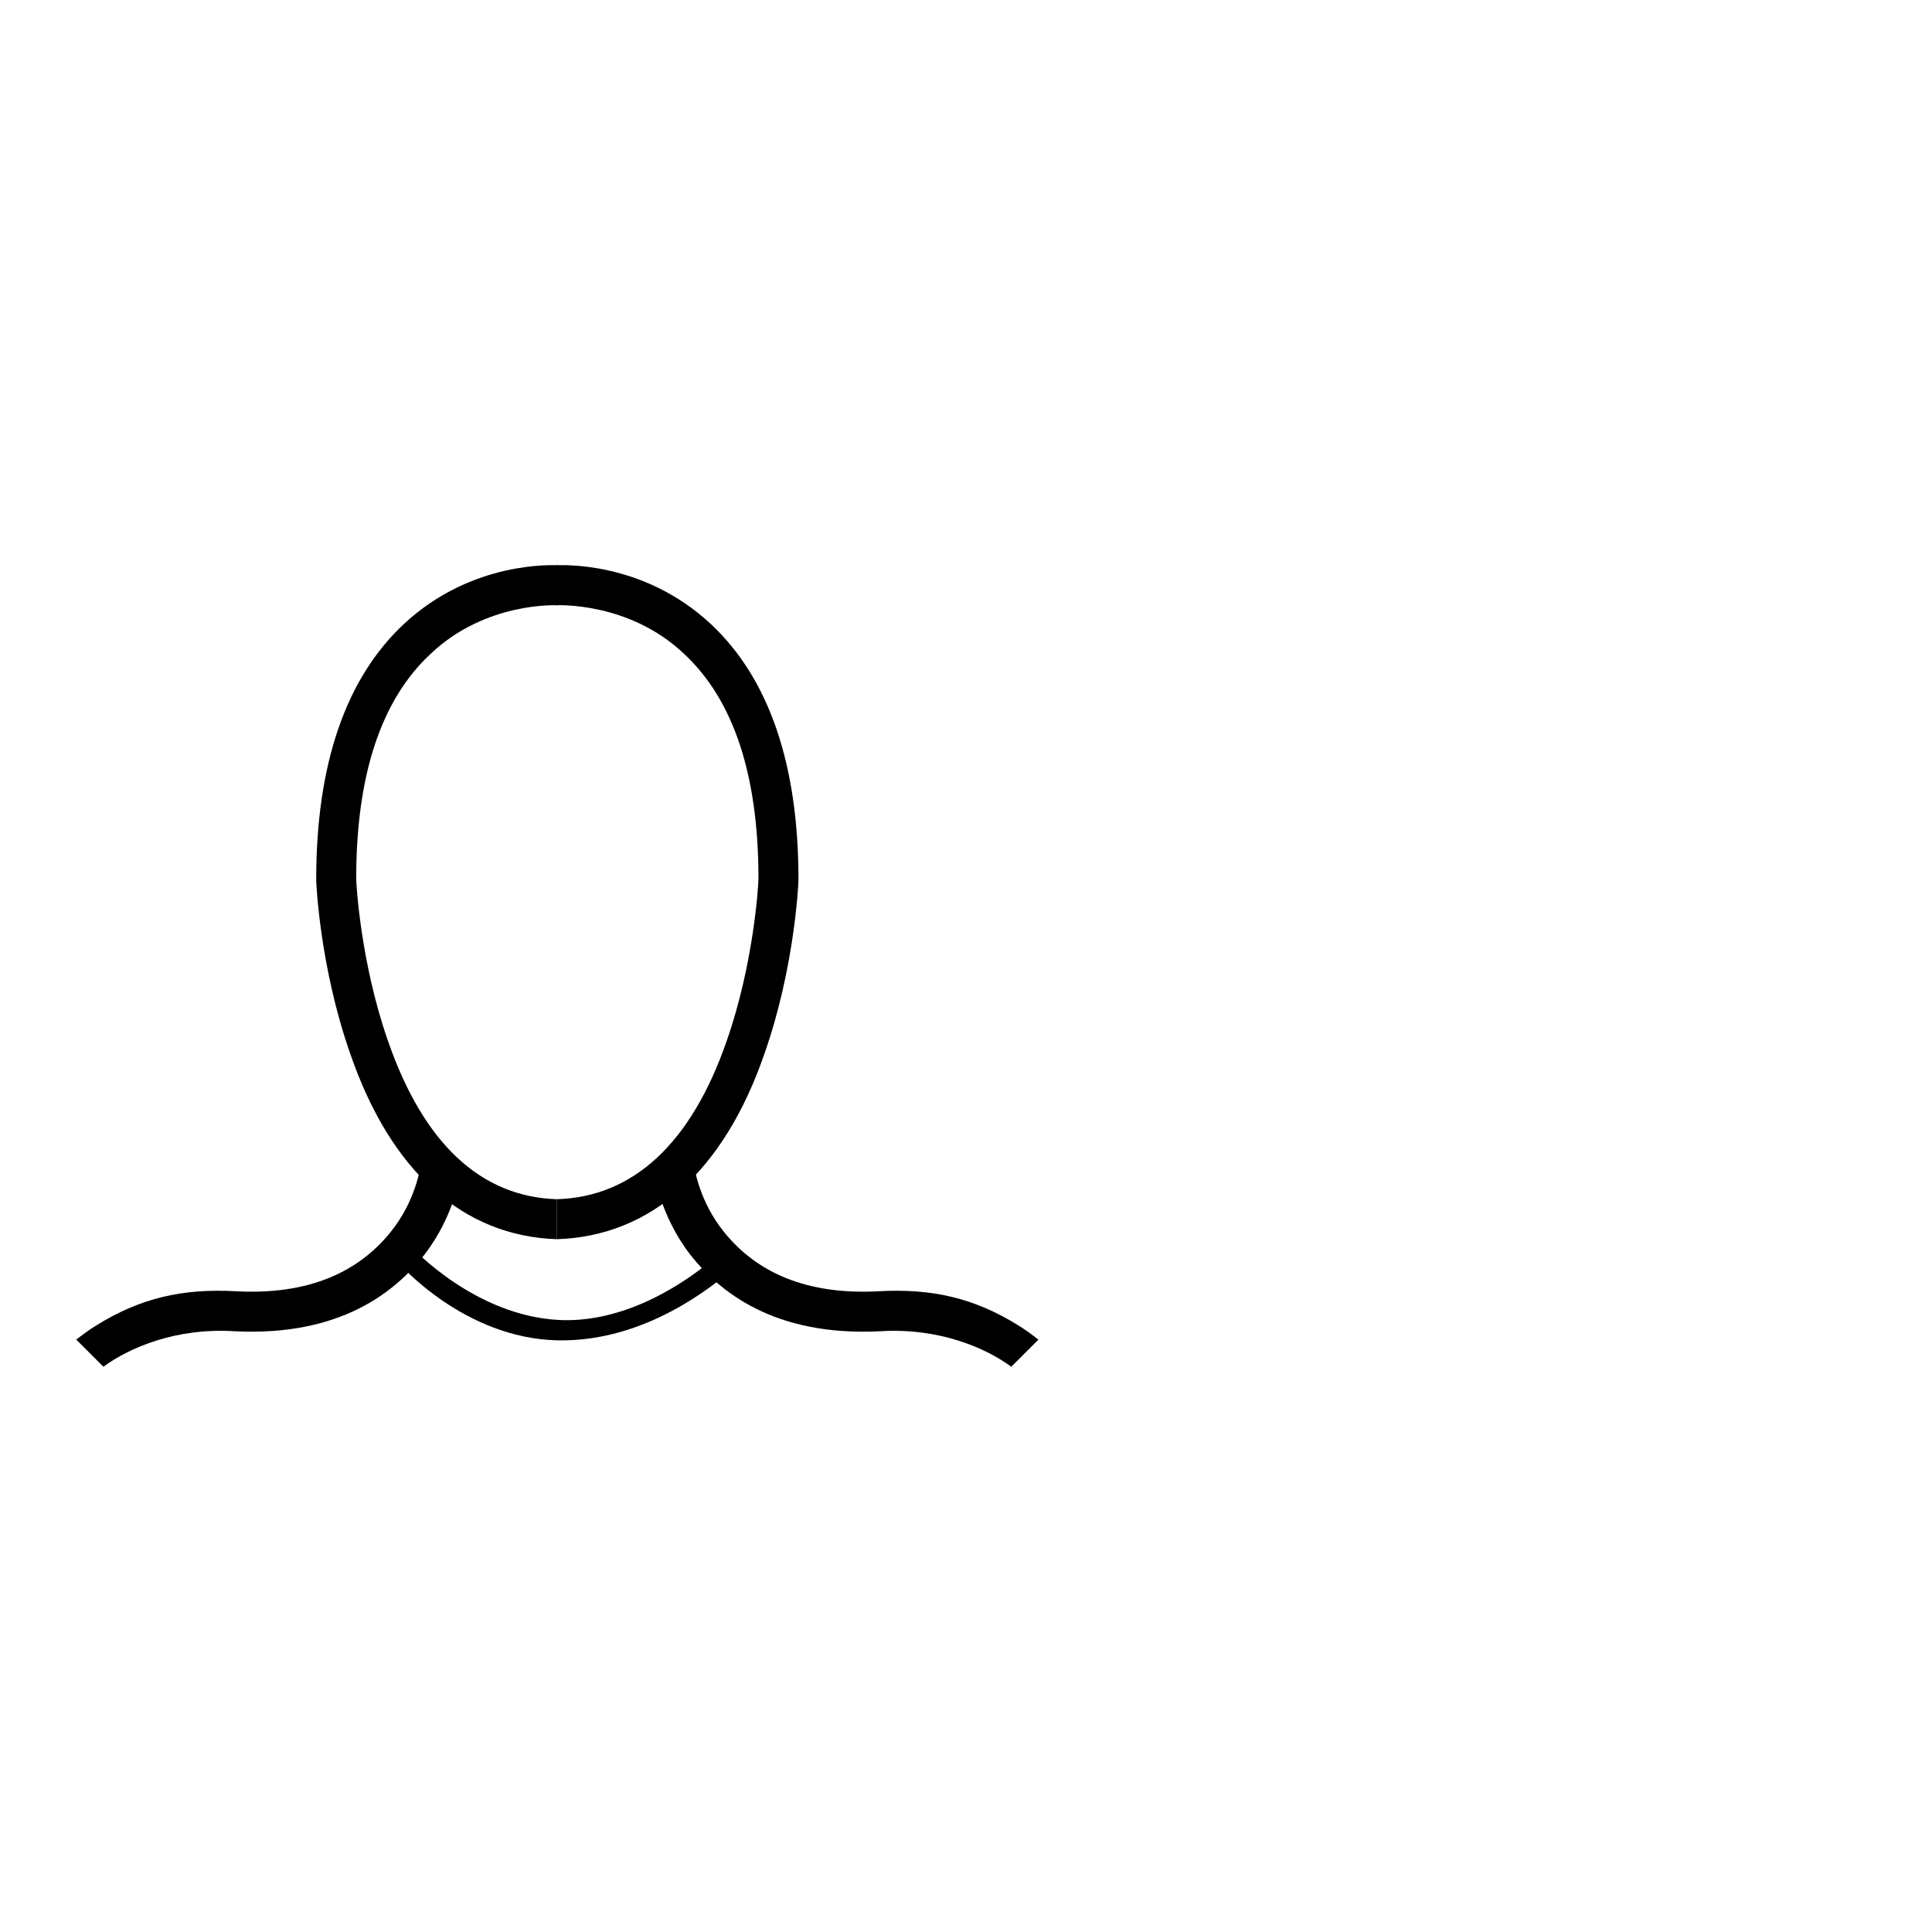 <?xml version="1.0" encoding="utf-8"?>
<!-- Svg Vector Icons : http://www.onlinewebfonts.com/icon -->
<!DOCTYPE svg PUBLIC "-//W3C//DTD SVG 1.1//EN" "http://www.w3.org/Graphics/SVG/1.1/DTD/svg11.dtd">
<svg version="1.1" xmlns="http://www.w3.org/2000/svg" xmlns:xlink="http://www.w3.org/1999/xlink" x="0px" y="0px" viewBox="0 0 256 256" enable-background="new 0 0 256 256" xml:space="preserve">
<g><g><path fill="#000000" d="M246,175.1"/><path fill="#000000" d="M73.8,164.2v-5.3c-10.1-0.3-17.7-7.4-22.4-21c-3.6-10.3-4.2-20.7-4.2-21.5c0-13.7,3.3-23.7,9.9-29.8c7.3-6.9,16.7-6.4,16.8-6.4l0.1-5.3c-0.5,0-11.4-0.7-20.5,7.8c-7.7,7.2-11.6,18.6-11.6,33.8v0.1c0,0.5,0.5,11.6,4.5,23C51.8,155.3,61.4,163.8,73.8,164.2z"/><path fill="#000000" d="M58.3,154.9l-2.6-0.3c0,0-0.6,4.5-3.9,8.6c-4.4,5.5-11.1,8.4-20.5,7.9c-7.1-0.4-12.7,0.9-18.5,4.5c-1,0.6-1.9,1.3-2.7,1.9l3.6,3.6c3.4-2.5,9.6-5.2,17.4-4.7c14.1,0.7,21.3-5.3,25.1-10.1c4.1-5.3,4.8-10.8,4.8-11.1L58.3,154.9z"/><path fill="#000000" d="M73.8,164.2v-5.3c10.1-0.3,17.8-7.4,22.5-21c3.6-10.3,4.2-20.7,4.2-21.5c0-13.7-3.3-23.7-9.9-29.8c-7.3-6.9-16.8-6.4-16.9-6.4v-5.3c0.5,0,11.4-0.7,20.5,7.8c7.7,7.2,11.6,18.6,11.6,33.8v0.1c0,0.5-0.5,11.6-4.5,23C95.9,155.3,86.2,163.8,73.8,164.2z"/><path fill="#000000" d="M89.4,154.9l2.6-0.3c0,0,0.6,4.5,3.9,8.6c4.4,5.5,11.1,8.4,20.5,7.9c7.1-0.4,12.7,0.9,18.5,4.5c1,0.6,1.9,1.3,2.7,1.9l-3.6,3.6c-3.4-2.5-9.6-5.2-17.4-4.7c-14.1,0.7-21.3-5.3-25.1-10.1c-4.1-5.3-4.8-10.8-4.8-11.1L89.4,154.9z"/><path fill="#000000" d="M73.8,177.6c-12.3-0.3-20.9-10.1-21.2-10.5l2-1.8l-1,0.9l1-0.9c0.1,0.1,8.3,9,19.4,9.6c7.4,0.4,15.4-3.3,22.4-9.7l1.8,2C91,173.7,82.5,177.8,73.8,177.6z"/></g></g>
</svg>